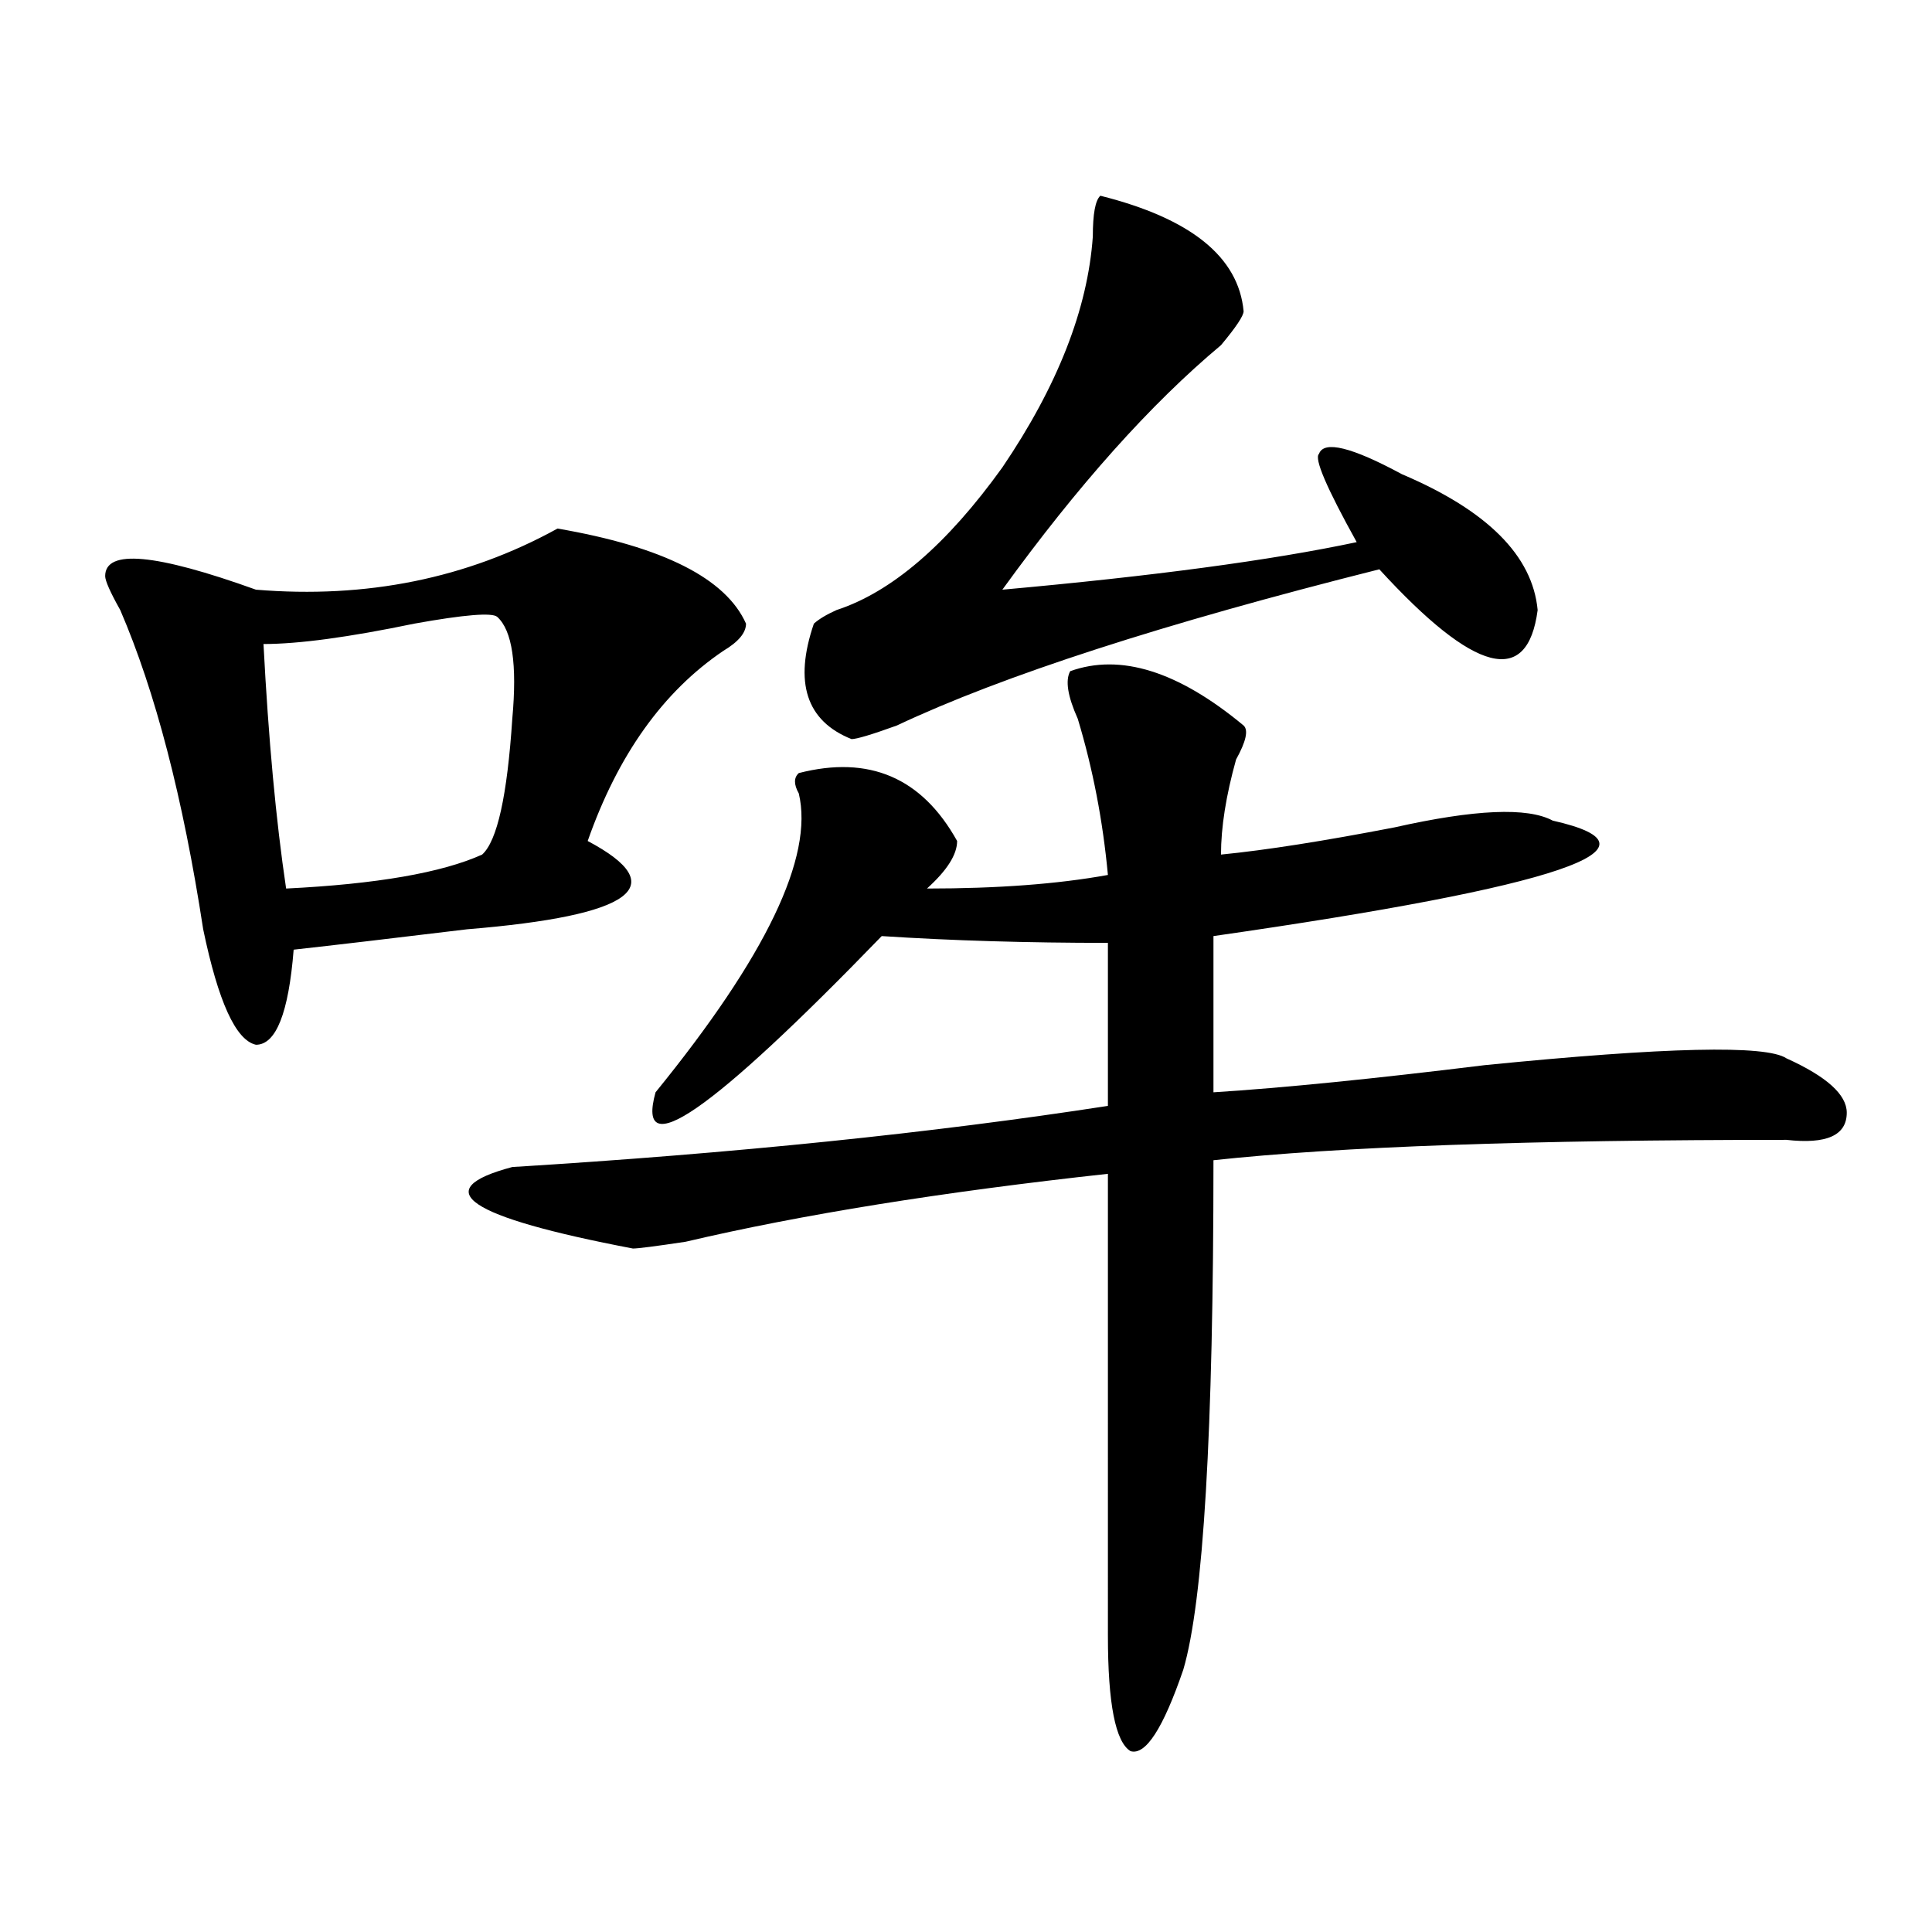 <?xml version="1.0" encoding="utf-8"?>
<!-- Generator: Adobe Illustrator 16.0.0, SVG Export Plug-In . SVG Version: 6.00 Build 0)  -->
<!DOCTYPE svg PUBLIC "-//W3C//DTD SVG 1.1//EN" "http://www.w3.org/Graphics/SVG/1.1/DTD/svg11.dtd">
<svg version="1.1" id="图层_1" xmlns="http://www.w3.org/2000/svg" xmlns:xlink="http://www.w3.org/1999/xlink" x="0px" y="0px"
	 width="1000px" height="1000px" viewBox="0 0 1000 1000" enable-background="new 0 0 1000 1000" xml:space="preserve">
<path d="M288.578,273.578c54.633,9.394,87.132,25.818,97.559,49.219c0,4.725-3.902,9.394-11.707,14.063
	c-31.219,21.094-54.633,53.943-70.242,98.438c44.206,23.456,23.414,38.672-62.438,45.703c-39.023,4.725-68.962,8.24-89.754,10.547
	c-2.622,32.85-9.146,49.219-19.512,49.219c-10.427-2.307-19.512-22.247-27.316-59.766c-10.427-67.95-24.756-123.047-42.926-165.234
	c-5.244-9.338-7.805-15.216-7.805-17.578c0-14.063,25.975-11.7,78.047,7.031C189.678,309.943,241.75,299.396,288.578,273.578z
	 M257.359,319.281c-2.622-2.307-16.951-1.153-42.926,3.516c-33.841,7.031-59.877,10.547-78.047,10.547
	c2.561,49.219,6.463,91.406,11.707,126.563c46.828-2.307,80.607-8.185,101.461-17.578c7.805-7.031,12.987-30.432,15.609-70.313
	C267.725,343.891,265.164,326.313,257.359,319.281z M553.938,347.406c25.975-9.338,55.913,0,89.754,28.125
	c2.561,2.362,1.28,8.24-3.902,17.578c-5.244,18.787-7.805,35.156-7.805,49.219c23.414-2.307,53.291-7.031,89.754-14.063
	c41.584-9.338,68.9-10.547,81.949-3.516c62.438,14.063,3.902,34.003-175.605,59.766v80.859
	c36.401-2.307,83.229-7.031,140.484-14.063c93.656-9.338,145.667-10.547,156.094-3.516c20.792,9.394,31.219,18.787,31.219,28.125
	c0,11.756-10.427,16.425-31.219,14.063c-132.68,0-231.58,3.516-296.578,10.547c0,140.625-5.244,228.516-15.609,263.672
	c-10.427,30.432-19.512,44.494-27.316,42.188c-7.805-4.725-11.707-24.609-11.707-59.766V607.563
	c-85.852,9.394-158.716,21.094-218.531,35.156c-15.609,2.362-24.756,3.516-27.316,3.516
	c-85.852-16.369-106.705-30.432-62.438-42.188c114.448-7.031,217.189-17.578,308.285-31.641v-84.375
	c-41.646,0-80.669-1.153-117.07-3.516c-88.474,91.406-127.497,118.378-117.07,80.859c57.193-70.313,81.949-121.838,74.145-154.688
	c-2.622-4.669-2.622-8.185,0-10.547c36.401-9.338,63.718,2.362,81.949,35.156c0,7.031-5.244,15.271-15.609,24.609
	c36.401,0,67.62-2.307,93.656-7.031c-2.622-28.125-7.805-55.041-15.609-80.859C552.596,360.315,551.315,352.131,553.938,347.406z
	 M569.547,101.313c46.828,11.755,71.522,31.641,74.145,59.766c0,2.362-3.902,8.239-11.707,17.578
	c-36.463,30.487-74.145,72.675-113.168,126.563c78.047-7.031,139.143-15.216,183.41-24.609
	c-15.609-28.125-22.134-43.341-19.512-45.703c2.561-7.031,16.89-3.516,42.926,10.547c44.206,18.786,67.62,42.188,70.242,70.313
	c-5.244,39.881-32.561,32.85-81.949-21.094c-111.888,28.125-195.117,55.097-249.75,80.859c-13.049,4.725-20.854,7.031-23.414,7.031
	c-23.414-9.338-29.938-29.278-19.512-59.766c2.561-2.307,6.463-4.669,11.707-7.031c28.597-9.338,57.193-33.947,85.852-73.828
	c28.597-42.188,44.206-82.013,46.828-119.531C565.645,110.706,566.925,103.675,569.547,101.313z"/>
</svg>
